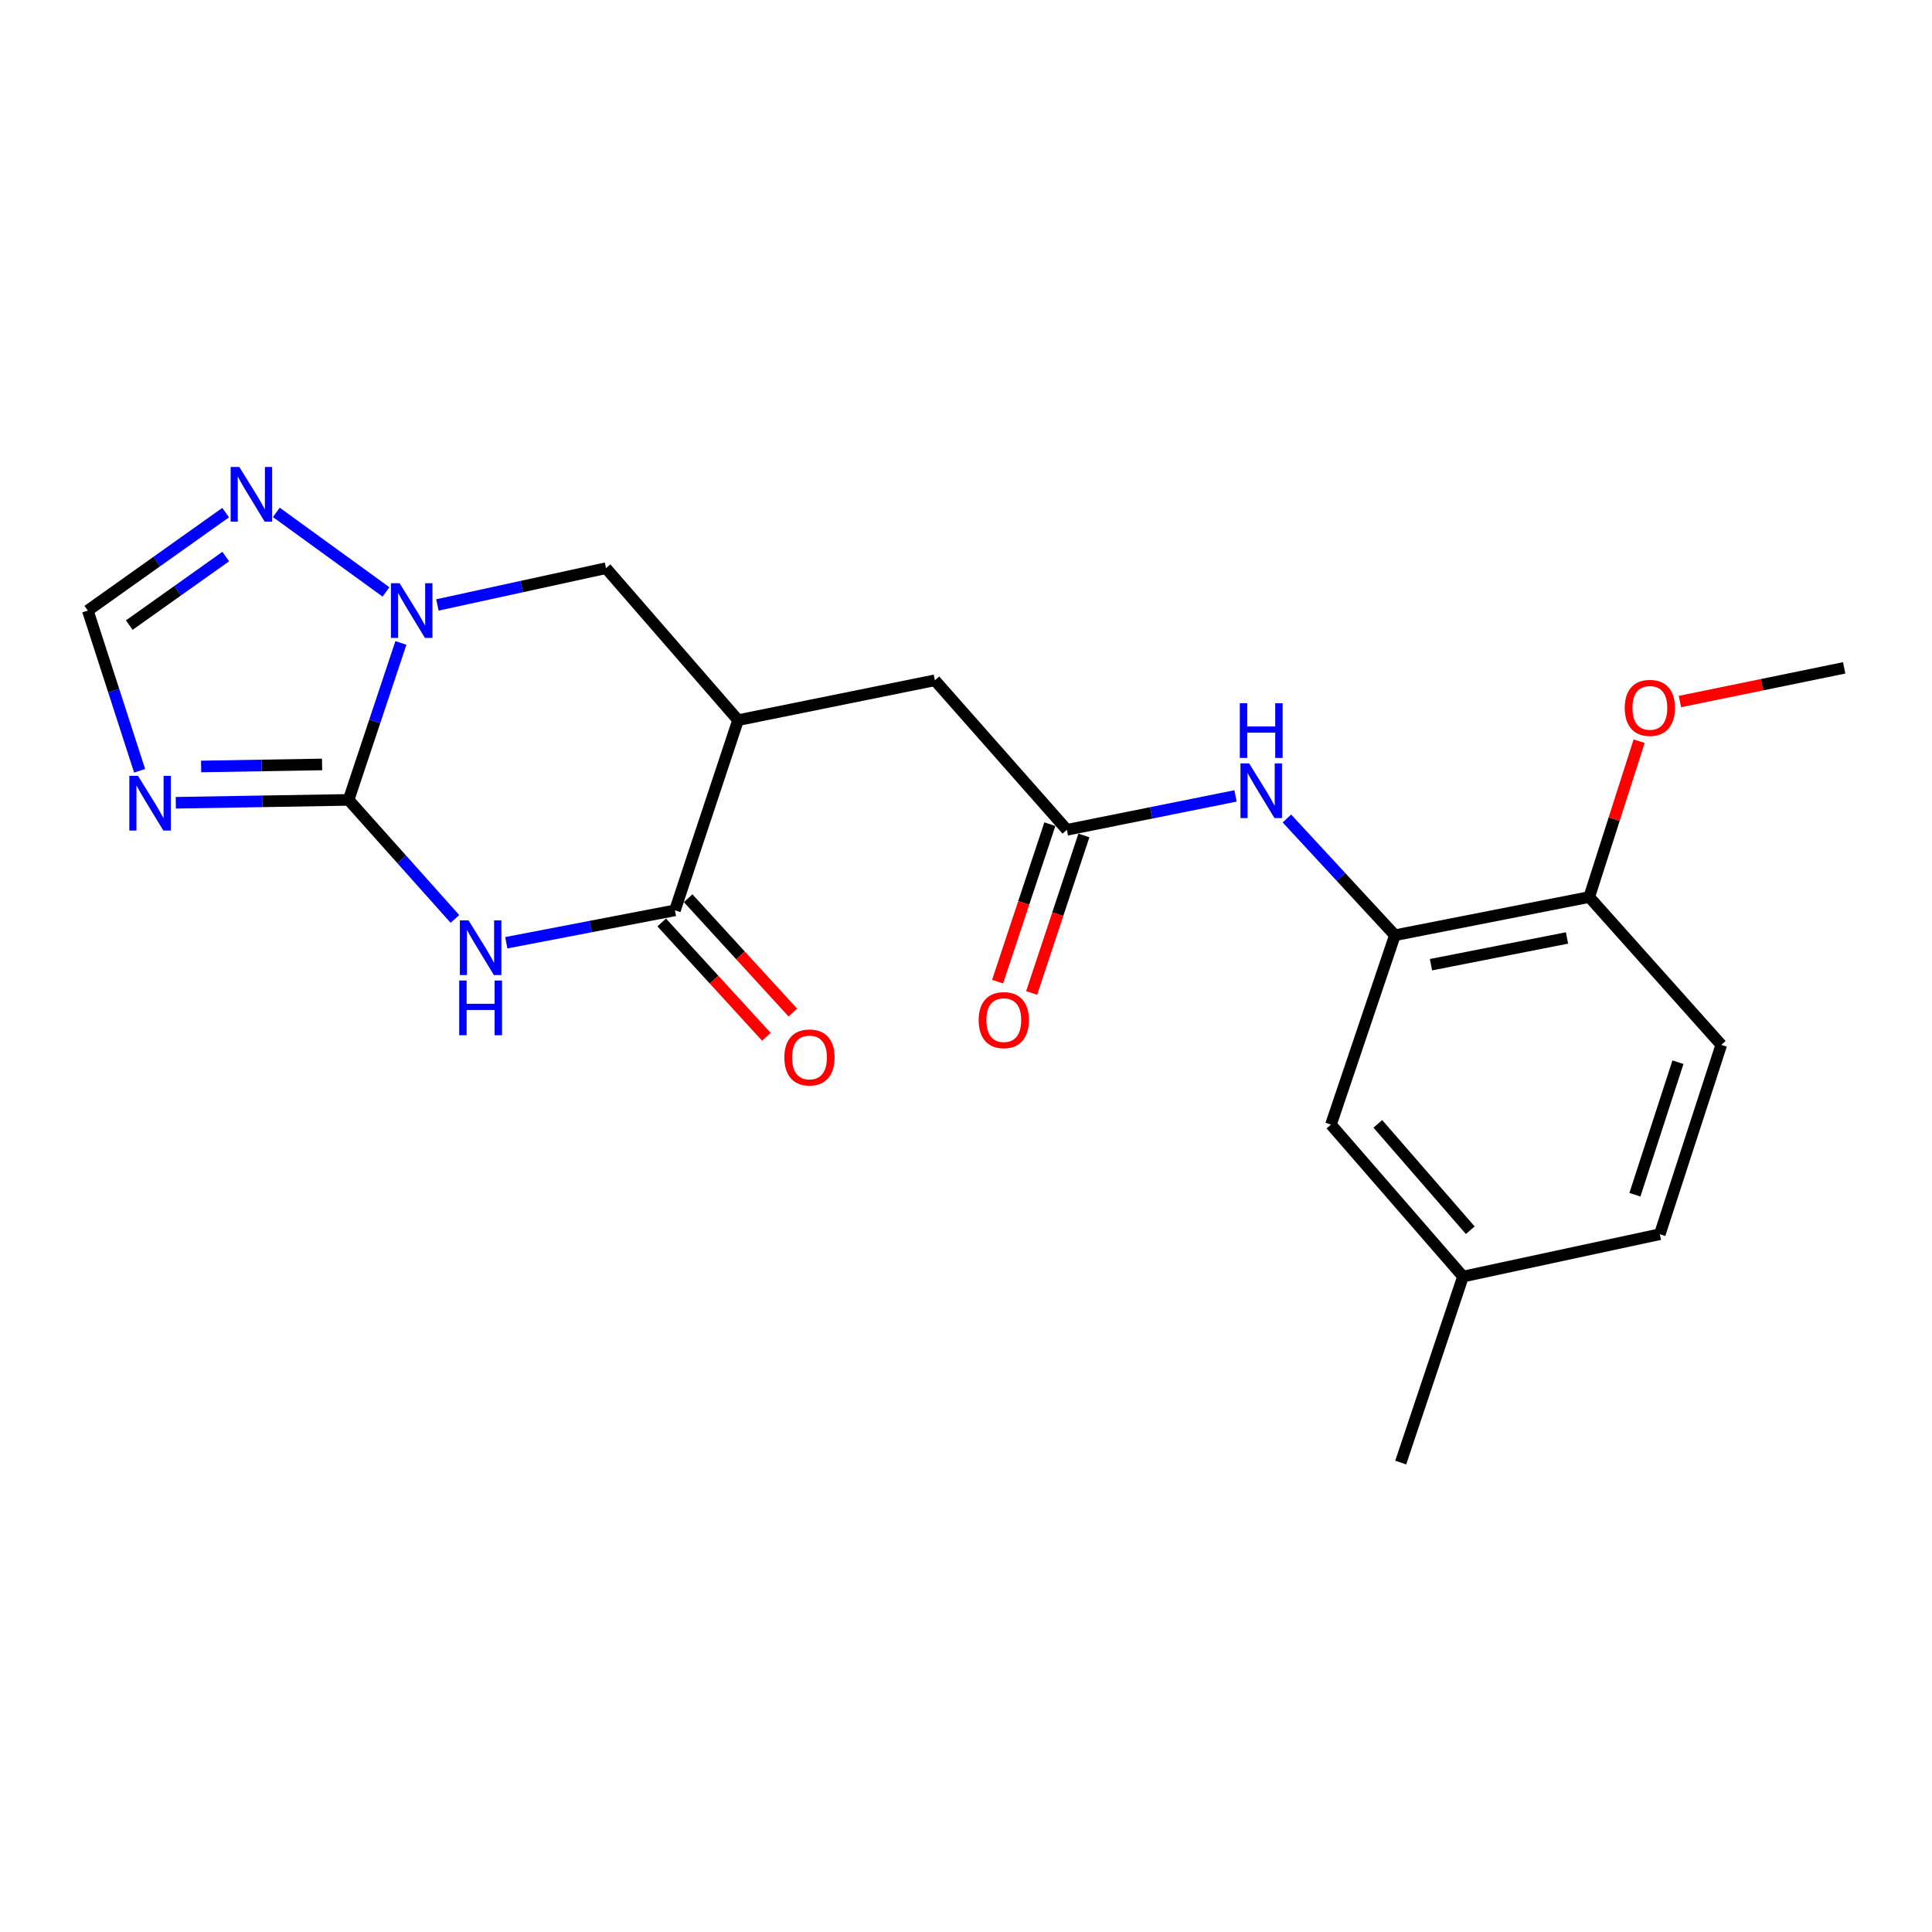 <?xml version='1.0' encoding='iso-8859-1'?>
<svg version='1.1' baseProfile='full'
              xmlns='http://www.w3.org/2000/svg'
                      xmlns:rdkit='http://www.rdkit.org/xml'
                      xmlns:xlink='http://www.w3.org/1999/xlink'
                  xml:space='preserve'
width='1000px' height='1000px' viewBox='0 0 1000 1000'>
<!-- END OF HEADER -->
<rect style='opacity:1.0;fill:#FFFFFF;stroke:none' width='1000' height='1000' x='0' y='0'> </rect>
<path class='bond-0' d='M 180.432,414.017 L 207.947,444.826' style='fill:none;fill-rule:evenodd;stroke:#000000;stroke-width:6px;stroke-linecap:butt;stroke-linejoin:miter;stroke-opacity:1' />
<path class='bond-0' d='M 207.947,444.826 L 235.462,475.634' style='fill:none;fill-rule:evenodd;stroke:#0000FF;stroke-width:6px;stroke-linecap:butt;stroke-linejoin:miter;stroke-opacity:1' />
<path class='bond-1' d='M 180.432,414.017 L 193.97,373.394' style='fill:none;fill-rule:evenodd;stroke:#000000;stroke-width:6px;stroke-linecap:butt;stroke-linejoin:miter;stroke-opacity:1' />
<path class='bond-1' d='M 193.97,373.394 L 207.508,332.77' style='fill:none;fill-rule:evenodd;stroke:#0000FF;stroke-width:6px;stroke-linecap:butt;stroke-linejoin:miter;stroke-opacity:1' />
<path class='bond-2' d='M 180.432,414.017 L 135.714,414.767' style='fill:none;fill-rule:evenodd;stroke:#000000;stroke-width:6px;stroke-linecap:butt;stroke-linejoin:miter;stroke-opacity:1' />
<path class='bond-2' d='M 135.714,414.767 L 90.997,415.517' style='fill:none;fill-rule:evenodd;stroke:#0000FF;stroke-width:6px;stroke-linecap:butt;stroke-linejoin:miter;stroke-opacity:1' />
<path class='bond-2' d='M 166.705,395.678 L 135.403,396.203' style='fill:none;fill-rule:evenodd;stroke:#000000;stroke-width:6px;stroke-linecap:butt;stroke-linejoin:miter;stroke-opacity:1' />
<path class='bond-2' d='M 135.403,396.203 L 104.101,396.728' style='fill:none;fill-rule:evenodd;stroke:#0000FF;stroke-width:6px;stroke-linecap:butt;stroke-linejoin:miter;stroke-opacity:1' />
<path class='bond-3' d='M 262.067,487.974 L 305.706,479.582' style='fill:none;fill-rule:evenodd;stroke:#0000FF;stroke-width:6px;stroke-linecap:butt;stroke-linejoin:miter;stroke-opacity:1' />
<path class='bond-3' d='M 305.706,479.582 L 349.344,471.191' style='fill:none;fill-rule:evenodd;stroke:#000000;stroke-width:6px;stroke-linecap:butt;stroke-linejoin:miter;stroke-opacity:1' />
<path class='bond-5' d='M 199.786,306.379 L 143.019,265.203' style='fill:none;fill-rule:evenodd;stroke:#0000FF;stroke-width:6px;stroke-linecap:butt;stroke-linejoin:miter;stroke-opacity:1' />
<path class='bond-7' d='M 226.402,313.124 L 270.034,303.606' style='fill:none;fill-rule:evenodd;stroke:#0000FF;stroke-width:6px;stroke-linecap:butt;stroke-linejoin:miter;stroke-opacity:1' />
<path class='bond-7' d='M 270.034,303.606 L 313.666,294.089' style='fill:none;fill-rule:evenodd;stroke:#000000;stroke-width:6px;stroke-linecap:butt;stroke-linejoin:miter;stroke-opacity:1' />
<path class='bond-6' d='M 72.263,398.96 L 58.859,357.494' style='fill:none;fill-rule:evenodd;stroke:#0000FF;stroke-width:6px;stroke-linecap:butt;stroke-linejoin:miter;stroke-opacity:1' />
<path class='bond-6' d='M 58.859,357.494 L 45.455,316.028' style='fill:none;fill-rule:evenodd;stroke:#000000;stroke-width:6px;stroke-linecap:butt;stroke-linejoin:miter;stroke-opacity:1' />
<path class='bond-13' d='M 342.497,477.459 L 369.58,507.045' style='fill:none;fill-rule:evenodd;stroke:#000000;stroke-width:6px;stroke-linecap:butt;stroke-linejoin:miter;stroke-opacity:1' />
<path class='bond-13' d='M 369.58,507.045 L 396.663,536.632' style='fill:none;fill-rule:evenodd;stroke:#FF0000;stroke-width:6px;stroke-linecap:butt;stroke-linejoin:miter;stroke-opacity:1' />
<path class='bond-13' d='M 356.192,464.923 L 383.275,494.509' style='fill:none;fill-rule:evenodd;stroke:#000000;stroke-width:6px;stroke-linecap:butt;stroke-linejoin:miter;stroke-opacity:1' />
<path class='bond-13' d='M 383.275,494.509 L 410.358,524.095' style='fill:none;fill-rule:evenodd;stroke:#FF0000;stroke-width:6px;stroke-linecap:butt;stroke-linejoin:miter;stroke-opacity:1' />
<path class='bond-23' d='M 349.344,471.191 L 382.021,372.748' style='fill:none;fill-rule:evenodd;stroke:#000000;stroke-width:6px;stroke-linecap:butt;stroke-linejoin:miter;stroke-opacity:1' />
<path class='bond-4' d='M 382.021,372.748 L 313.666,294.089' style='fill:none;fill-rule:evenodd;stroke:#000000;stroke-width:6px;stroke-linecap:butt;stroke-linejoin:miter;stroke-opacity:1' />
<path class='bond-11' d='M 382.021,372.748 L 483.889,352.119' style='fill:none;fill-rule:evenodd;stroke:#000000;stroke-width:6px;stroke-linecap:butt;stroke-linejoin:miter;stroke-opacity:1' />
<path class='bond-22' d='M 116.79,265.331 L 81.123,290.68' style='fill:none;fill-rule:evenodd;stroke:#0000FF;stroke-width:6px;stroke-linecap:butt;stroke-linejoin:miter;stroke-opacity:1' />
<path class='bond-22' d='M 81.123,290.68 L 45.455,316.028' style='fill:none;fill-rule:evenodd;stroke:#000000;stroke-width:6px;stroke-linecap:butt;stroke-linejoin:miter;stroke-opacity:1' />
<path class='bond-22' d='M 116.845,288.069 L 91.878,305.813' style='fill:none;fill-rule:evenodd;stroke:#0000FF;stroke-width:6px;stroke-linecap:butt;stroke-linejoin:miter;stroke-opacity:1' />
<path class='bond-22' d='M 91.878,305.813 L 66.91,323.557' style='fill:none;fill-rule:evenodd;stroke:#000000;stroke-width:6px;stroke-linecap:butt;stroke-linejoin:miter;stroke-opacity:1' />
<path class='bond-8' d='M 552.213,429.51 L 483.889,352.119' style='fill:none;fill-rule:evenodd;stroke:#000000;stroke-width:6px;stroke-linecap:butt;stroke-linejoin:miter;stroke-opacity:1' />
<path class='bond-10' d='M 552.213,429.51 L 595.859,420.738' style='fill:none;fill-rule:evenodd;stroke:#000000;stroke-width:6px;stroke-linecap:butt;stroke-linejoin:miter;stroke-opacity:1' />
<path class='bond-10' d='M 595.859,420.738 L 639.506,411.967' style='fill:none;fill-rule:evenodd;stroke:#0000FF;stroke-width:6px;stroke-linecap:butt;stroke-linejoin:miter;stroke-opacity:1' />
<path class='bond-15' d='M 543.402,426.586 L 529.88,467.341' style='fill:none;fill-rule:evenodd;stroke:#000000;stroke-width:6px;stroke-linecap:butt;stroke-linejoin:miter;stroke-opacity:1' />
<path class='bond-15' d='M 529.88,467.341 L 516.357,508.096' style='fill:none;fill-rule:evenodd;stroke:#FF0000;stroke-width:6px;stroke-linecap:butt;stroke-linejoin:miter;stroke-opacity:1' />
<path class='bond-15' d='M 561.024,432.433 L 547.501,473.188' style='fill:none;fill-rule:evenodd;stroke:#000000;stroke-width:6px;stroke-linecap:butt;stroke-linejoin:miter;stroke-opacity:1' />
<path class='bond-15' d='M 547.501,473.188 L 533.979,513.943' style='fill:none;fill-rule:evenodd;stroke:#FF0000;stroke-width:6px;stroke-linecap:butt;stroke-linejoin:miter;stroke-opacity:1' />
<path class='bond-9' d='M 722.002,484.074 L 694.05,453.864' style='fill:none;fill-rule:evenodd;stroke:#000000;stroke-width:6px;stroke-linecap:butt;stroke-linejoin:miter;stroke-opacity:1' />
<path class='bond-9' d='M 694.05,453.864 L 666.098,423.654' style='fill:none;fill-rule:evenodd;stroke:#0000FF;stroke-width:6px;stroke-linecap:butt;stroke-linejoin:miter;stroke-opacity:1' />
<path class='bond-12' d='M 722.002,484.074 L 822.58,464.301' style='fill:none;fill-rule:evenodd;stroke:#000000;stroke-width:6px;stroke-linecap:butt;stroke-linejoin:miter;stroke-opacity:1' />
<path class='bond-12' d='M 740.67,499.326 L 811.075,485.485' style='fill:none;fill-rule:evenodd;stroke:#000000;stroke-width:6px;stroke-linecap:butt;stroke-linejoin:miter;stroke-opacity:1' />
<path class='bond-14' d='M 722.002,484.074 L 688.902,582.094' style='fill:none;fill-rule:evenodd;stroke:#000000;stroke-width:6px;stroke-linecap:butt;stroke-linejoin:miter;stroke-opacity:1' />
<path class='bond-16' d='M 822.58,464.301 L 890.935,540.825' style='fill:none;fill-rule:evenodd;stroke:#000000;stroke-width:6px;stroke-linecap:butt;stroke-linejoin:miter;stroke-opacity:1' />
<path class='bond-19' d='M 822.58,464.301 L 835.494,423.973' style='fill:none;fill-rule:evenodd;stroke:#000000;stroke-width:6px;stroke-linecap:butt;stroke-linejoin:miter;stroke-opacity:1' />
<path class='bond-19' d='M 835.494,423.973 L 848.407,383.644' style='fill:none;fill-rule:evenodd;stroke:#FF0000;stroke-width:6px;stroke-linecap:butt;stroke-linejoin:miter;stroke-opacity:1' />
<path class='bond-17' d='M 688.902,582.094 L 757.247,660.743' style='fill:none;fill-rule:evenodd;stroke:#000000;stroke-width:6px;stroke-linecap:butt;stroke-linejoin:miter;stroke-opacity:1' />
<path class='bond-17' d='M 713.168,581.713 L 761.01,636.768' style='fill:none;fill-rule:evenodd;stroke:#000000;stroke-width:6px;stroke-linecap:butt;stroke-linejoin:miter;stroke-opacity:1' />
<path class='bond-24' d='M 890.935,540.825 L 859.114,638.825' style='fill:none;fill-rule:evenodd;stroke:#000000;stroke-width:6px;stroke-linecap:butt;stroke-linejoin:miter;stroke-opacity:1' />
<path class='bond-24' d='M 868.503,549.791 L 846.229,618.391' style='fill:none;fill-rule:evenodd;stroke:#000000;stroke-width:6px;stroke-linecap:butt;stroke-linejoin:miter;stroke-opacity:1' />
<path class='bond-18' d='M 757.247,660.743 L 859.114,638.825' style='fill:none;fill-rule:evenodd;stroke:#000000;stroke-width:6px;stroke-linecap:butt;stroke-linejoin:miter;stroke-opacity:1' />
<path class='bond-20' d='M 757.247,660.743 L 725.014,757.02' style='fill:none;fill-rule:evenodd;stroke:#000000;stroke-width:6px;stroke-linecap:butt;stroke-linejoin:miter;stroke-opacity:1' />
<path class='bond-21' d='M 869.524,363.119 L 912.035,354.401' style='fill:none;fill-rule:evenodd;stroke:#FF0000;stroke-width:6px;stroke-linecap:butt;stroke-linejoin:miter;stroke-opacity:1' />
<path class='bond-21' d='M 912.035,354.401 L 954.545,345.683' style='fill:none;fill-rule:evenodd;stroke:#000000;stroke-width:6px;stroke-linecap:butt;stroke-linejoin:miter;stroke-opacity:1' />
<path  class='atom-1' d='M 242.506 476.371
L 251.786 491.371
Q 252.706 492.851, 254.186 495.531
Q 255.666 498.211, 255.746 498.371
L 255.746 476.371
L 259.506 476.371
L 259.506 504.691
L 255.626 504.691
L 245.666 488.291
Q 244.506 486.371, 243.266 484.171
Q 242.066 481.971, 241.706 481.291
L 241.706 504.691
L 238.026 504.691
L 238.026 476.371
L 242.506 476.371
' fill='#0000FF'/>
<path  class='atom-1' d='M 237.686 507.523
L 241.526 507.523
L 241.526 519.563
L 256.006 519.563
L 256.006 507.523
L 259.846 507.523
L 259.846 535.843
L 256.006 535.843
L 256.006 522.763
L 241.526 522.763
L 241.526 535.843
L 237.686 535.843
L 237.686 507.523
' fill='#0000FF'/>
<path  class='atom-2' d='M 206.828 301.868
L 216.108 316.868
Q 217.028 318.348, 218.508 321.028
Q 219.988 323.708, 220.068 323.868
L 220.068 301.868
L 223.828 301.868
L 223.828 330.188
L 219.948 330.188
L 209.988 313.788
Q 208.828 311.868, 207.588 309.668
Q 206.388 307.468, 206.028 306.788
L 206.028 330.188
L 202.348 330.188
L 202.348 301.868
L 206.828 301.868
' fill='#0000FF'/>
<path  class='atom-3' d='M 71.428 401.58
L 80.708 416.58
Q 81.628 418.06, 83.108 420.74
Q 84.588 423.42, 84.668 423.58
L 84.668 401.58
L 88.428 401.58
L 88.428 429.9
L 84.548 429.9
L 74.588 413.5
Q 73.428 411.58, 72.188 409.38
Q 70.988 407.18, 70.628 406.5
L 70.628 429.9
L 66.948 429.9
L 66.948 401.58
L 71.428 401.58
' fill='#0000FF'/>
<path  class='atom-6' d='M 123.867 241.693
L 133.147 256.693
Q 134.067 258.173, 135.547 260.853
Q 137.027 263.533, 137.107 263.693
L 137.107 241.693
L 140.867 241.693
L 140.867 270.013
L 136.987 270.013
L 127.027 253.613
Q 125.867 251.693, 124.627 249.493
Q 123.427 247.293, 123.067 246.613
L 123.067 270.013
L 119.387 270.013
L 119.387 241.693
L 123.867 241.693
' fill='#0000FF'/>
<path  class='atom-11' d='M 646.551 395.133
L 655.831 410.133
Q 656.751 411.613, 658.231 414.293
Q 659.711 416.973, 659.791 417.133
L 659.791 395.133
L 663.551 395.133
L 663.551 423.453
L 659.671 423.453
L 649.711 407.053
Q 648.551 405.133, 647.311 402.933
Q 646.111 400.733, 645.751 400.053
L 645.751 423.453
L 642.071 423.453
L 642.071 395.133
L 646.551 395.133
' fill='#0000FF'/>
<path  class='atom-11' d='M 641.731 363.981
L 645.571 363.981
L 645.571 376.021
L 660.051 376.021
L 660.051 363.981
L 663.891 363.981
L 663.891 392.301
L 660.051 392.301
L 660.051 379.221
L 645.571 379.221
L 645.571 392.301
L 641.731 392.301
L 641.731 363.981
' fill='#0000FF'/>
<path  class='atom-14' d='M 405.979 547.342
Q 405.979 540.542, 409.339 536.742
Q 412.699 532.942, 418.979 532.942
Q 425.259 532.942, 428.619 536.742
Q 431.979 540.542, 431.979 547.342
Q 431.979 554.222, 428.579 558.142
Q 425.179 562.022, 418.979 562.022
Q 412.739 562.022, 409.339 558.142
Q 405.979 554.262, 405.979 547.342
M 418.979 558.822
Q 423.299 558.822, 425.619 555.942
Q 427.979 553.022, 427.979 547.342
Q 427.979 541.782, 425.619 538.982
Q 423.299 536.142, 418.979 536.142
Q 414.659 536.142, 412.299 538.942
Q 409.979 541.742, 409.979 547.342
Q 409.979 553.062, 412.299 555.942
Q 414.659 558.822, 418.979 558.822
' fill='#FF0000'/>
<path  class='atom-16' d='M 506.557 528.012
Q 506.557 521.212, 509.917 517.412
Q 513.277 513.612, 519.557 513.612
Q 525.837 513.612, 529.197 517.412
Q 532.557 521.212, 532.557 528.012
Q 532.557 534.892, 529.157 538.812
Q 525.757 542.692, 519.557 542.692
Q 513.317 542.692, 509.917 538.812
Q 506.557 534.932, 506.557 528.012
M 519.557 539.492
Q 523.877 539.492, 526.197 536.612
Q 528.557 533.692, 528.557 528.012
Q 528.557 522.452, 526.197 519.652
Q 523.877 516.812, 519.557 516.812
Q 515.237 516.812, 512.877 519.612
Q 510.557 522.412, 510.557 528.012
Q 510.557 533.732, 512.877 536.612
Q 515.237 539.492, 519.557 539.492
' fill='#FF0000'/>
<path  class='atom-20' d='M 840.957 366.392
Q 840.957 359.592, 844.317 355.792
Q 847.677 351.992, 853.957 351.992
Q 860.237 351.992, 863.597 355.792
Q 866.957 359.592, 866.957 366.392
Q 866.957 373.272, 863.557 377.192
Q 860.157 381.072, 853.957 381.072
Q 847.717 381.072, 844.317 377.192
Q 840.957 373.312, 840.957 366.392
M 853.957 377.872
Q 858.277 377.872, 860.597 374.992
Q 862.957 372.072, 862.957 366.392
Q 862.957 360.832, 860.597 358.032
Q 858.277 355.192, 853.957 355.192
Q 849.637 355.192, 847.277 357.992
Q 844.957 360.792, 844.957 366.392
Q 844.957 372.112, 847.277 374.992
Q 849.637 377.872, 853.957 377.872
' fill='#FF0000'/>
</svg>
